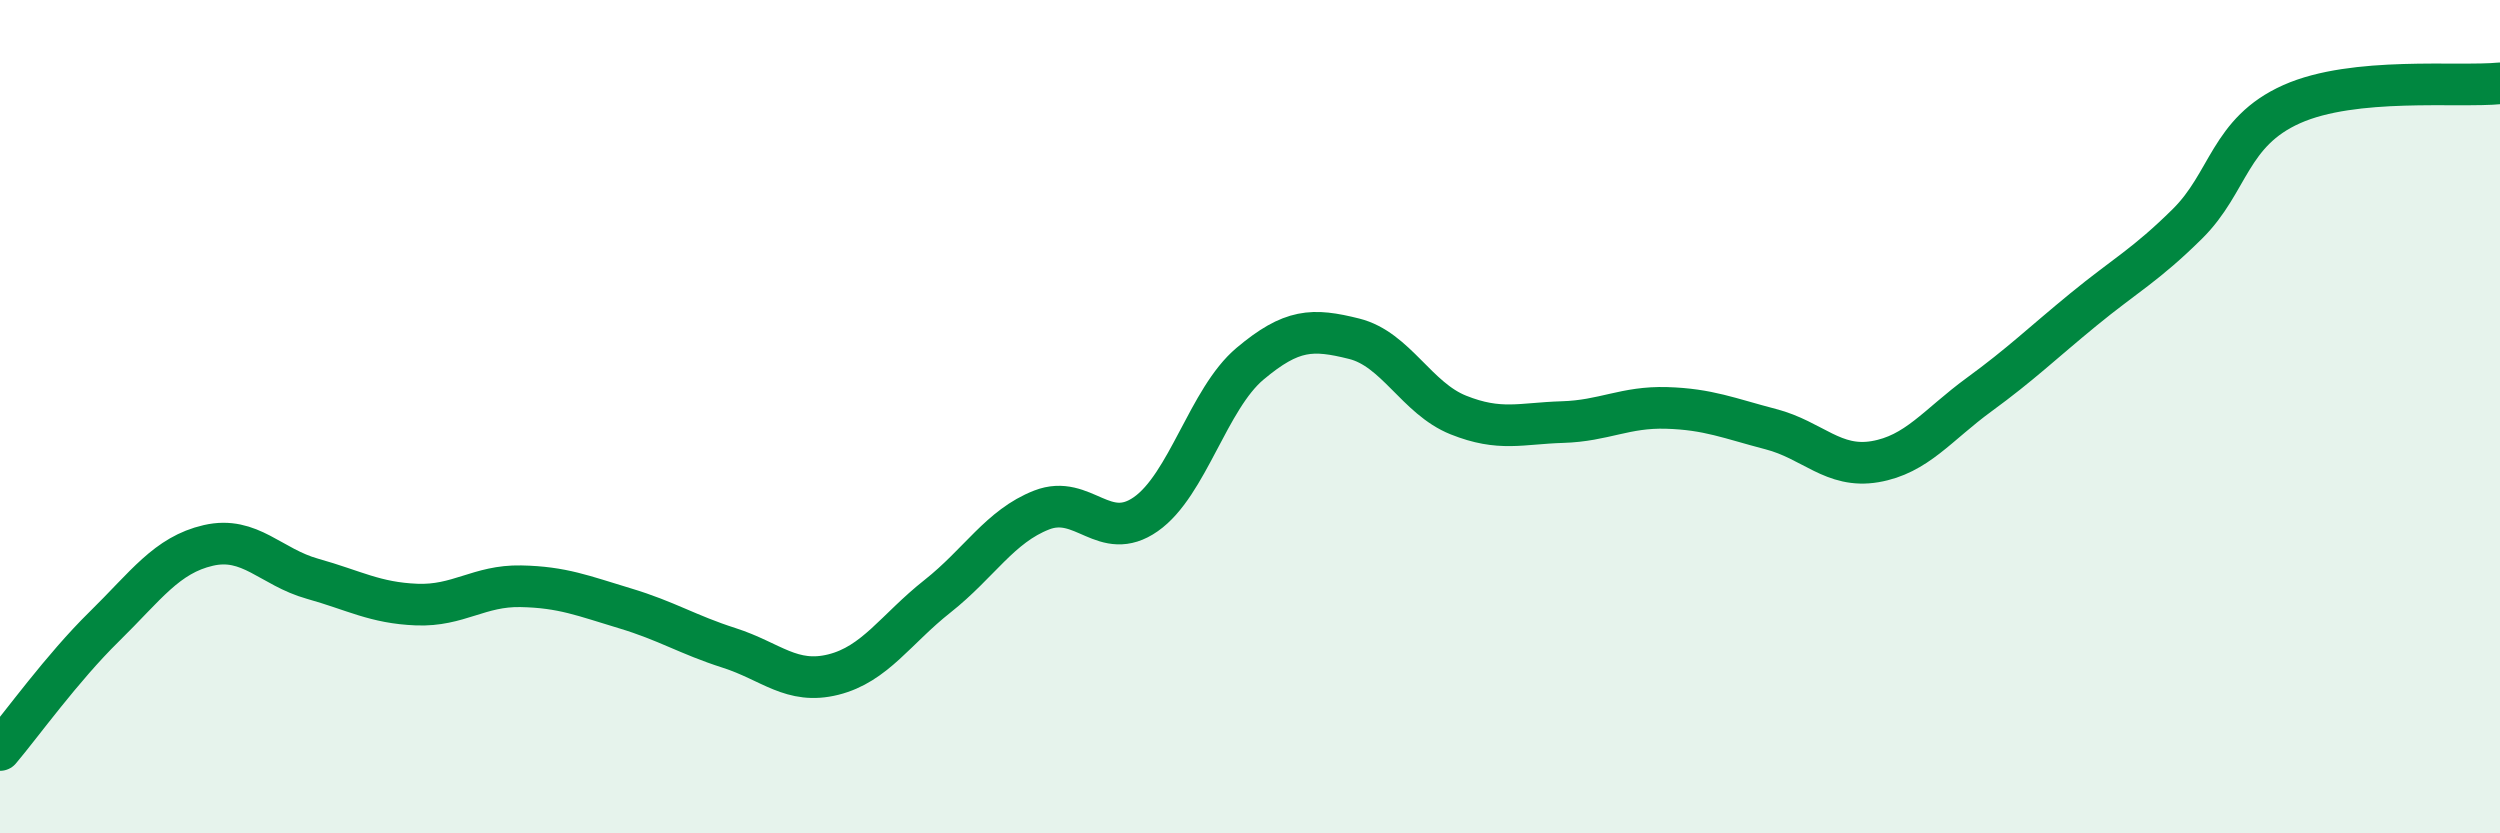 
    <svg width="60" height="20" viewBox="0 0 60 20" xmlns="http://www.w3.org/2000/svg">
      <path
        d="M 0,18 C 0.5,17.41 1.5,16.02 2.5,15.04 C 3.5,14.06 4,13.32 5,13.09 C 6,12.86 6.5,13.61 7.5,13.89 C 8.5,14.17 9,14.47 10,14.51 C 11,14.55 11.5,14.05 12.5,14.07 C 13.5,14.09 14,14.3 15,14.6 C 16,14.9 16.5,15.23 17.5,15.55 C 18.5,15.87 19,16.44 20,16.19 C 21,15.94 21.5,15.1 22.5,14.31 C 23.5,13.52 24,12.63 25,12.24 C 26,11.85 26.5,13.04 27.5,12.34 C 28.5,11.64 29,9.57 30,8.73 C 31,7.89 31.5,7.88 32.5,8.13 C 33.5,8.38 34,9.56 35,9.96 C 36,10.36 36.5,10.16 37.5,10.13 C 38.5,10.1 39,9.76 40,9.79 C 41,9.82 41.5,10.04 42.5,10.3 C 43.5,10.56 44,11.25 45,11.08 C 46,10.91 46.5,10.2 47.5,9.47 C 48.5,8.74 49,8.25 50,7.43 C 51,6.61 51.5,6.36 52.5,5.37 C 53.5,4.38 53.5,3.17 55,2.5 C 56.5,1.83 59,2.1 60,2L60 20L0 20Z"
        fill="#008740"
        opacity="0.1"
        stroke-linecap="round"
        stroke-linejoin="round"
      />
      <path
        d="M 0,18 C 0.5,17.41 1.5,16.02 2.5,15.04 C 3.5,14.06 4,13.32 5,13.09 C 6,12.86 6.5,13.61 7.5,13.89 C 8.5,14.17 9,14.47 10,14.51 C 11,14.55 11.5,14.05 12.5,14.07 C 13.5,14.09 14,14.3 15,14.6 C 16,14.9 16.5,15.23 17.5,15.55 C 18.5,15.87 19,16.44 20,16.19 C 21,15.94 21.5,15.1 22.5,14.31 C 23.5,13.52 24,12.63 25,12.24 C 26,11.85 26.5,13.04 27.5,12.34 C 28.5,11.64 29,9.57 30,8.73 C 31,7.89 31.5,7.88 32.5,8.13 C 33.5,8.38 34,9.56 35,9.96 C 36,10.36 36.5,10.16 37.5,10.13 C 38.5,10.1 39,9.76 40,9.79 C 41,9.82 41.5,10.04 42.5,10.3 C 43.5,10.56 44,11.25 45,11.08 C 46,10.91 46.5,10.2 47.5,9.47 C 48.5,8.74 49,8.25 50,7.43 C 51,6.61 51.5,6.36 52.5,5.37 C 53.5,4.38 53.5,3.17 55,2.5 C 56.5,1.83 59,2.1 60,2"
        stroke="#008740"
        stroke-width="1"
        fill="none"
        stroke-linecap="round"
        stroke-linejoin="round"
      />
    </svg>
  